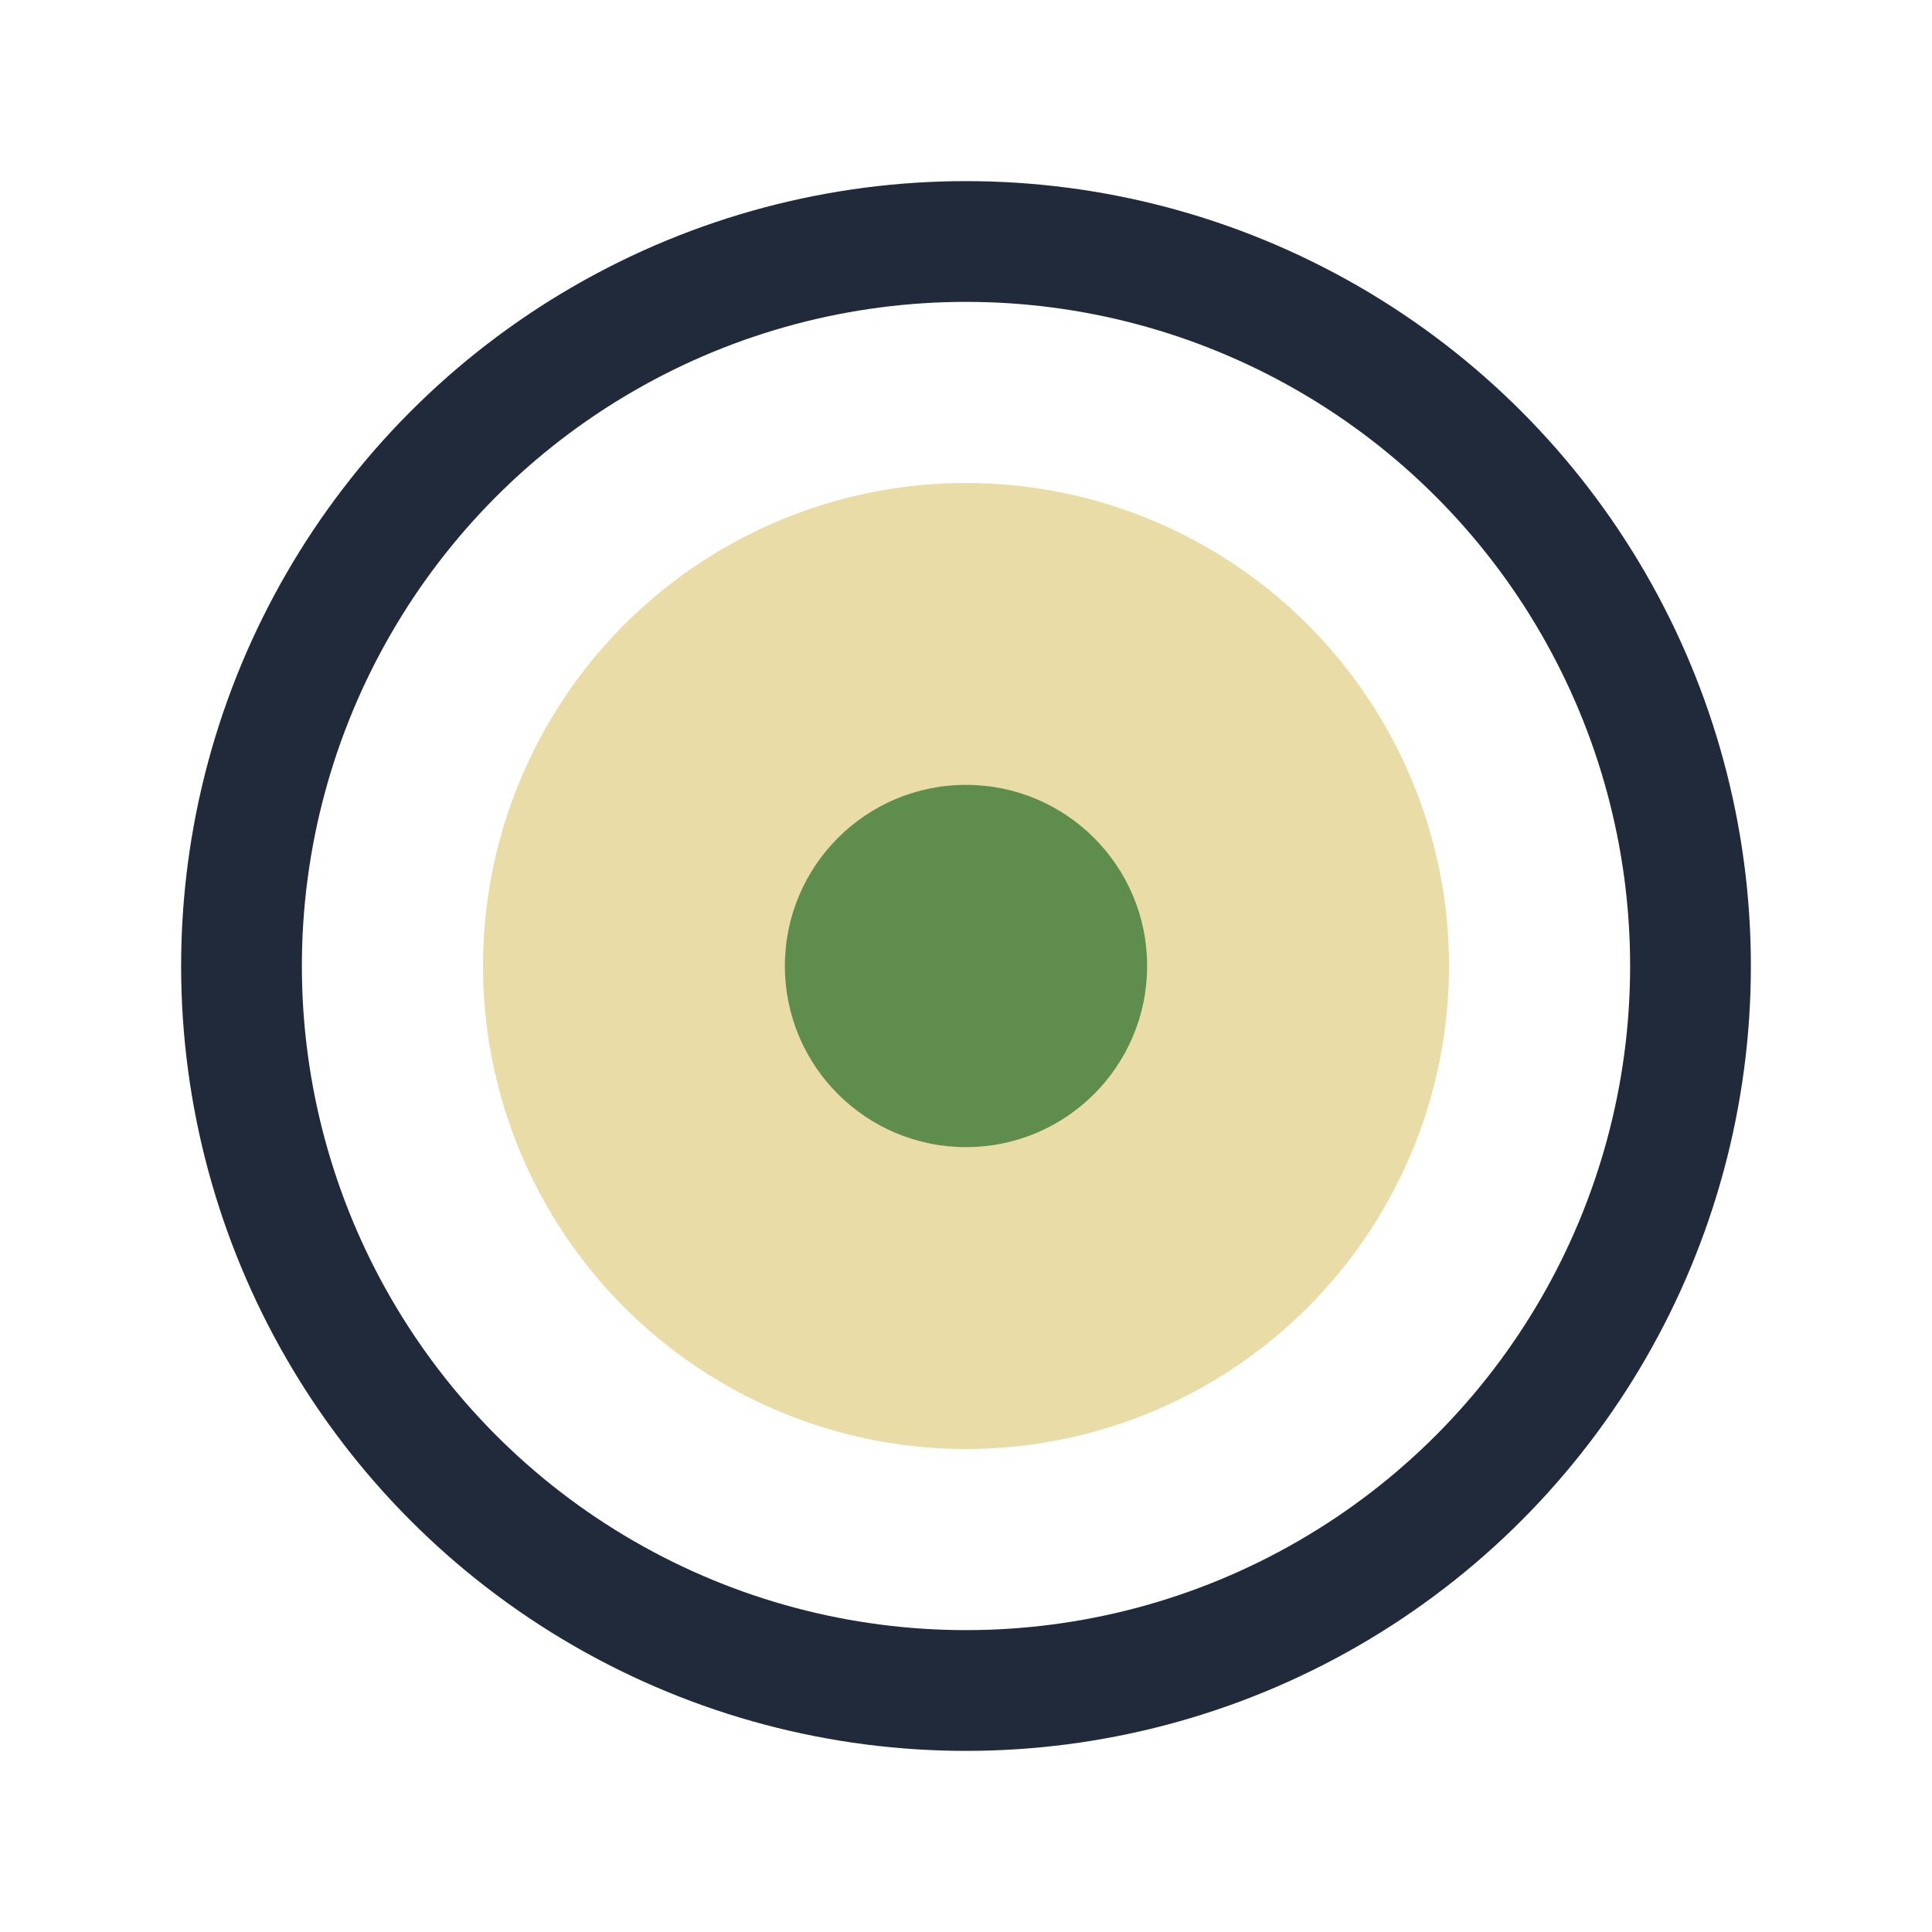<?xml version="1.0" encoding="UTF-8"?>
<svg xmlns="http://www.w3.org/2000/svg" width="32" height="32" viewBox="0 0 32 32"><circle cx="16" cy="16" r="8" fill="#EADCA6"/><circle cx="16" cy="16" r="3" fill="#5F8D4E"/><circle cx="16" cy="16" r="12" fill="none" stroke="#212A3A" stroke-width="2"/></svg>